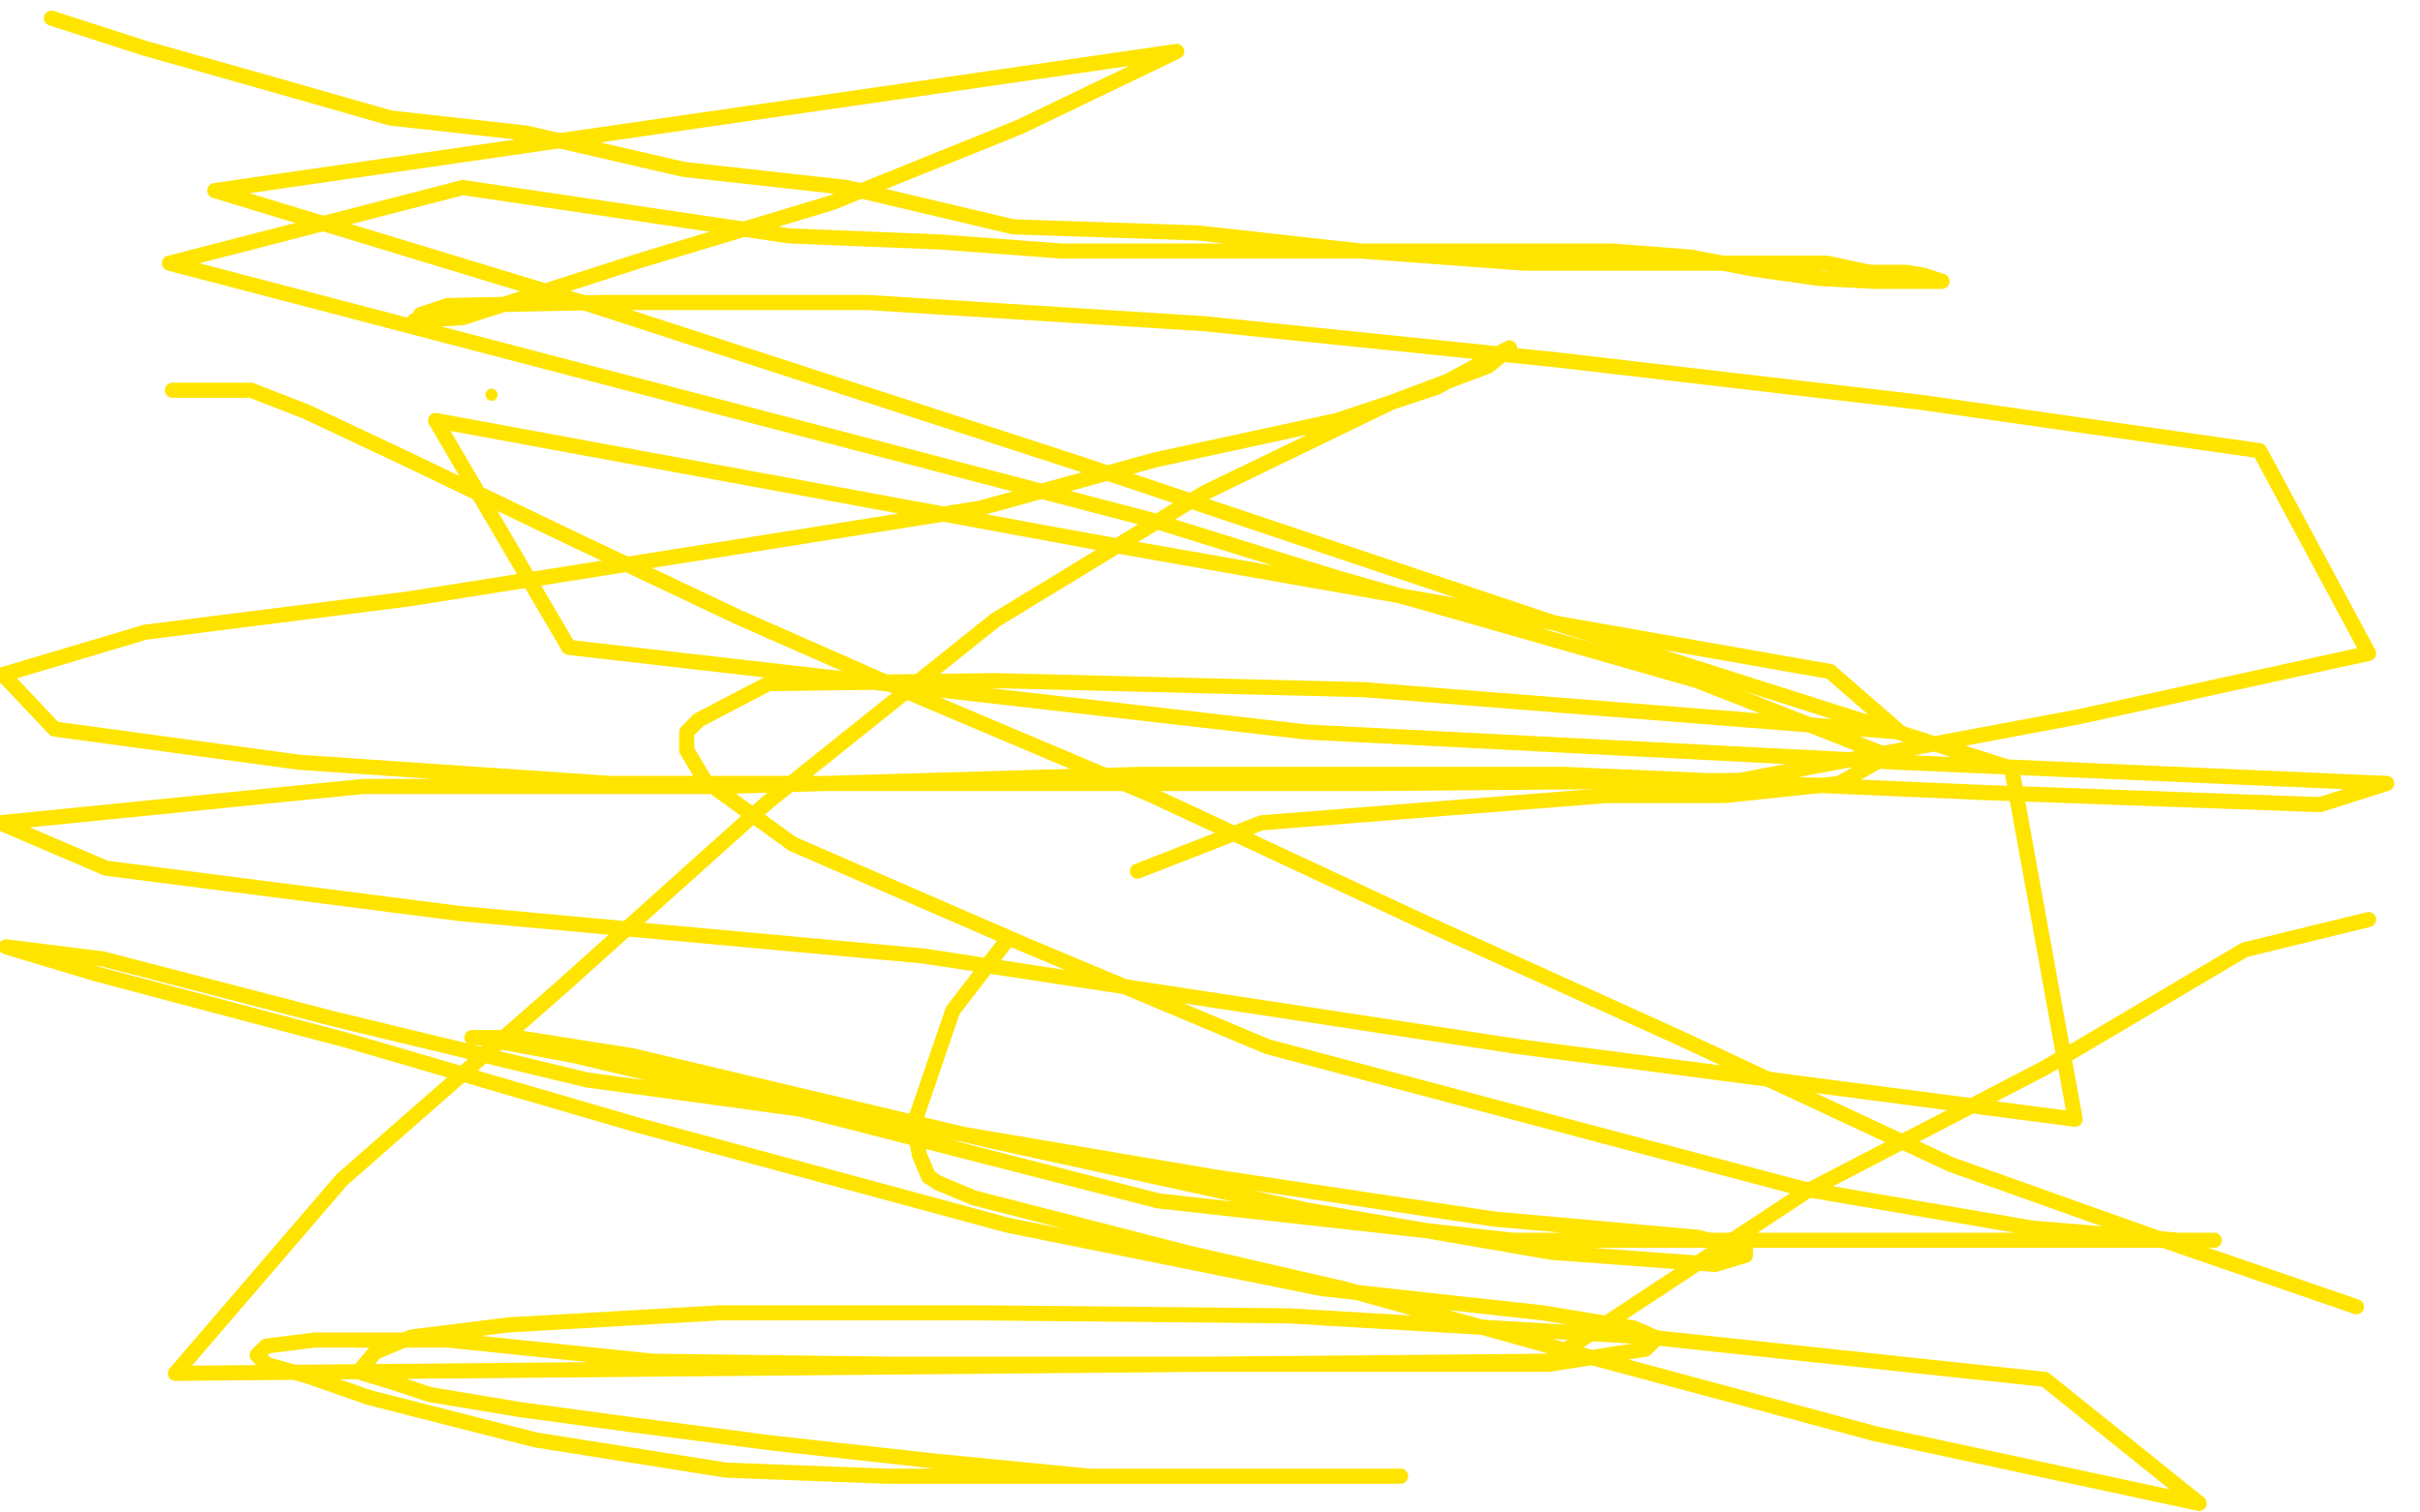 <?xml version="1.0" standalone="no"?>
<!DOCTYPE svg PUBLIC "-//W3C//DTD SVG 1.1//EN"
"http://www.w3.org/Graphics/SVG/1.1/DTD/svg11.dtd">

<svg width="800" height="500" version="1.1" xmlns="http://www.w3.org/2000/svg" xmlns:xlink="http://www.w3.org/1999/xlink" style="stroke-antialiasing: false"><desc>This SVG has been created on https://colorillo.com/</desc><rect x='0' y='0' width='800' height='500' style='fill: rgb(255,255,255); stroke-width:0' /><polyline points="132,244 133,244 133,244 134,244 134,244 136,244 136,244 136,243 136,243 137,243 137,243 138,243 138,243 139,242 139,242 140,242 140,242 142,242 142,242 145,242 145,242 148,242 148,242 150,242 150,242 157,242 161,242 167,242 171,242 174,242 178,242 183,242 186,242 189,242 192,242 195,242 197,242 200,242 203,242 204,242 206,242 208,242 210,242 211,242 214,242 216,242 217,242 220,242 223,242 226,244 228,245 231,246 236,249 239,250 242,252 247,253 248,253 252,255 255,256 257,256 258,257 262,258 264,261 265,261 267,261 270,264 272,266 275,269 278,271 281,274 284,276 287,279 289,281 292,283 294,283 296,285 298,286 300,286 302,287 302,288 303,289 304,290 305,290 306,290 307,290 309,291 309,292 310,293 313,295 315,298 317,299 318,301 320,302 321,303 323,305 326,306 327,307 329,309 331,309 334,309 336,309 339,309 341,309 344,309 347,309 348,309 350,309 351,309 353,309 356,309 356,311 356,312 356,313 356,314 357,315 358,315 359,315 361,315 362,315 364,315 365,315" style="fill: none; stroke: #ffe400; stroke-width: 5; stroke-linejoin: round; stroke-linecap: round; stroke-antialiasing: false; stroke-antialias: 0; opacity: 1.0"/>
<polyline points="115,207 116,207 116,207 117,207 117,207 117,206 117,206 118,206 118,206 119,206 119,206 120,206 120,206 122,205 122,205 125,205 125,205 129,205 129,205 131,205 136,205 141,205 145,205 167,205 175,205 183,206 190,208 198,208 204,209 210,209 215,211 221,212 224,212 230,214 235,215 241,217 246,218 249,220 254,221 256,221 258,222 260,222 263,223 265,224 266,224 267,224 268,224" style="fill: none; stroke: #ffe400; stroke-width: 5; stroke-linejoin: round; stroke-linecap: round; stroke-antialiasing: false; stroke-antialias: 0; opacity: 1.0"/>
<polyline points="120,214 124,214 124,214 127,214 127,214 131,214 131,214 134,214 134,214 136,214 136,214 141,214 141,214 144,214 144,214 151,217 151,217 158,222 158,222 164,226 164,226 173,232 173,232 180,238 180,238 186,242 186,242 192,245 192,245 195,247 196,247 199,248 200,249 202,249 205,249 210,250 213,251 218,253 224,256 228,259 233,261 247,263 251,264 253,265 255,266 257,266 259,266 261,268 263,268 266,268 268,268 270,270 271,270 272,270 274,270 275,270 277,270 282,271 286,273 290,273 297,276 301,276 315,279 320,280 323,280 324,280 325,280 324,278 322,272 319,262 315,253" style="fill: none; stroke: #ffffff; stroke-width: 30; stroke-linejoin: round; stroke-linecap: round; stroke-antialiasing: false; stroke-antialias: 0; opacity: 1.0"/>
<polyline points="288,232 279,228 279,228 270,225 270,225 263,222 263,222 258,220 258,220 257,220 257,220 254,220 254,220 251,220 251,220 246,220 246,220 233,220 233,220 224,223 224,223 211,226 211,226 200,229 200,229 187,230 176,232 167,232 164,232 163,232 162,232 161,232 162,232 166,232 174,229 182,227 188,226 199,223 209,220 221,217 231,214 241,212 247,210 253,208 256,207 258,207 260,207 260,206 261,206 259,206 252,207 244,207 235,209 218,209 204,209 194,209 184,209 176,209 173,209 168,209 165,209 162,209 161,209 159,209 157,209 156,209 154,209 153,209 152,209 152,210 155,210 161,208 171,207 181,204 191,200 200,200 211,200 221,200 227,200 231,201 233,203 235,203 236,203 236,204 235,204 227,207 220,208 209,211 198,214 190,216 181,218 173,220 167,223 161,224 155,227 150,228 147,230 144,230 141,231 139,232 138,232 136,232 134,233 133,234 132,234 131,234 130,234 128,234 124,234 121,236 117,237 114,237 108,239 104,240 99,241 94,241 91,242 90,242 91,244 94,244 96,244 101,244 114,244 130,244 141,244 156,244 169,244 184,244 196,244 206,244 214,244 221,244 227,244 233,247 240,248 247,251 252,252 259,256 265,260 274,264 284,270 293,275 301,280 310,285 318,290 325,293 332,298 339,302 344,306 349,311 356,319 360,325 367,334 371,339 375,343 378,346 380,348 383,350 383,351 384,351 385,351 387,351 388,351 389,351 388,352 385,352 383,353 375,353 356,345 339,332 327,322" style="fill: none; stroke: #ffffff; stroke-width: 30; stroke-linejoin: round; stroke-linecap: round; stroke-antialiasing: false; stroke-antialias: 0; opacity: 1.0"/>
<circle cx="162.5" cy="130.5" r="2" style="fill: #ffe400; stroke-antialiasing: false; stroke-antialias: 0; opacity: 1.0"/>
<polyline points="57,129 59,129 59,129 61,129 61,129 66,129 66,129 83,129 83,129 101,136 101,136 135,152 135,152 187,177 187,177 244,204 244,204 303,230 303,230 381,263 381,263 471,305 471,305 555,343 555,343 645,385 645,385 718,411 718,411 779,432" style="fill: none; stroke: #ffe400; stroke-width: 5; stroke-linejoin: round; stroke-linecap: round; stroke-antialiasing: false; stroke-antialias: 0; opacity: 1.0"/>
<polyline points="783,304 742,314 742,314 676,353 676,353 597,394 597,394 512,450 512,450 58,454 113,390 186,326 254,265 329,205 398,163 460,133 492,121 498,116 499,115 497,116 475,128 442,139 382,152 324,168 236,182 135,198 48,209 1,223 18,241 99,252 202,259 327,259 456,259 575,258 687,237 783,216 747,149 635,133 515,119 398,107 287,100 199,100 148,101 139,104 138,106 137,106 153,105 212,86 275,67 337,42 389,17 71,63 196,101 356,153 511,205 665,254 686,370 502,346 305,316 152,302 35,287 0,272 120,260 238,260 377,256 517,256 656,262 767,266 789,259 628,252 432,242 188,214 144,139 361,179 605,222 628,242 451,228 329,225 254,226 231,238 227,242 227,248 233,258 262,279 338,312 419,346 513,371 596,393 672,406 720,410 732,410 712,410 618,410 500,410 383,397 270,368 190,349 158,343 156,343 157,343 171,343 209,349 327,377 432,400 513,414 567,418 577,415 577,413 561,409 494,403 401,389 289,370 194,357 111,337 34,317 2,313 32,322 115,344 211,372 333,405 437,426 510,434 540,439 547,442 547,443 544,446 512,451 451,451 382,451 296,451 216,450 148,443 104,443 88,445 86,447 85,448 88,451 102,455 122,462 177,476 240,486 293,488 340,488 390,488 426,488 446,488 458,488 461,488 463,488 455,488 432,488 404,488 360,488 309,483 255,477 209,471 172,466 142,461 130,457 120,454 119,453 124,447 136,442 168,438 238,434 324,434 426,435 545,442 676,456 727,497 620,474 516,446 444,426 392,414 322,396 310,391 307,389 304,382 303,377 303,369 315,334 332,312" style="fill: none; stroke: #ffe400; stroke-width: 5; stroke-linejoin: round; stroke-linecap: round; stroke-antialiasing: false; stroke-antialias: 0; opacity: 1.0"/>
<polyline points="376,288 417,272 417,272 531,263 570,263 608,259 622,251 622,249 561,225 442,191 381,172 56,87 153,62 261,78 311,80 351,83 393,83 432,83 474,83 504,83 533,83 559,85 580,89 601,92 619,93 628,93 635,93 639,93 640,93 641,93 642,93 636,91 630,90 618,90 604,87 589,87 570,87 548,87 504,87 450,83 396,77 335,75 280,62 226,56 174,44 129,39 87,27 48,16 17,6" style="fill: none; stroke: #ffe400; stroke-width: 5; stroke-linejoin: round; stroke-linecap: round; stroke-antialiasing: false; stroke-antialias: 0; opacity: 1.0"/>
</svg>
